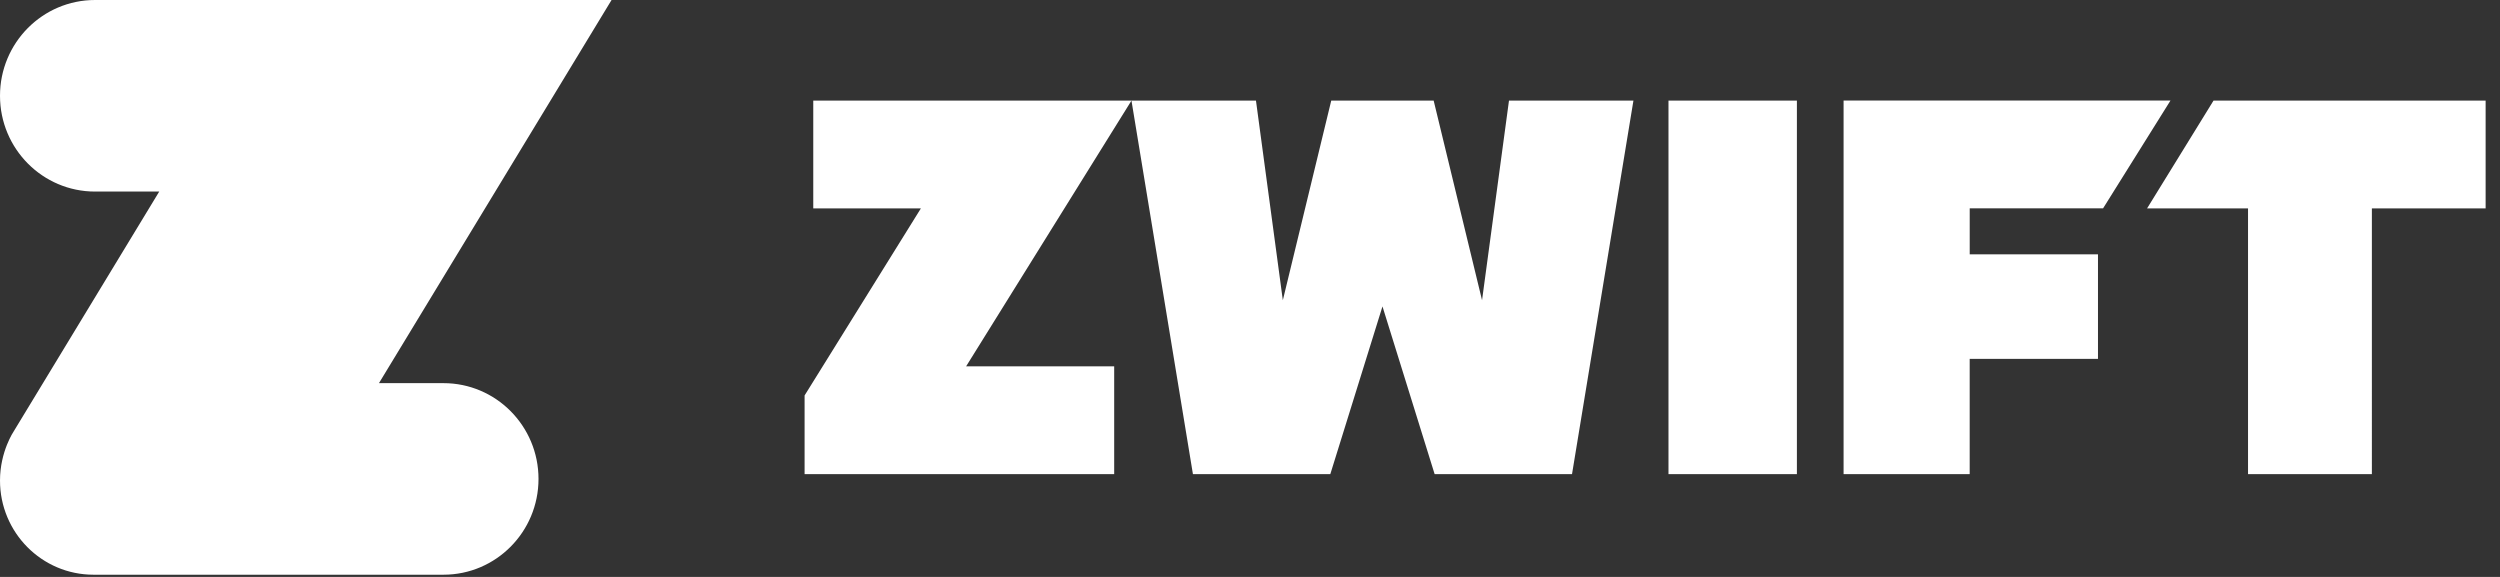 <svg width="104" height="24" xmlns="http://www.w3.org/2000/svg"><rect width="100%" height="100%" fill="#333333" stroke="none"/><g fill="#FFF" fill-rule="nonzero"><path d="M92.083 4.184l-2.764 4.484h4.199v11.056h5.152V8.668h4.732V4.184H92.083zm-15.39 0v15.54h5.246V14.93h5.337v-4.35H81.94V8.667h5.548l2.804-4.484H76.693zm-7.284 15.54h5.342V4.184h-5.342v15.54zm-6.635-15.54l-1.121 8.305-2.013-8.305h-4.26l-2.014 8.305-1.118-8.305h-5.179l2.557 15.54h5.715l2.17-6.977 2.17 6.977h5.715l2.555-15.54h-5.177zm-28.942 0v4.485h4.477l-4.838 7.782v3.273H46.35V15.24H40.19L47.07 4.184H33.833zM18.449 15.939h-2.684L25.441 0H3.954C1.77 0 0 1.784 0 3.985c0 2.2 1.77 3.984 3.954 3.984h2.67L.572 17.942S0 18.78 0 19.989c0 2.165 1.741 3.919 3.889 3.919h14.56c2.184 0 3.953-1.784 3.953-3.985 0-2.2-1.77-3.984-3.953-3.984"/></g></svg>